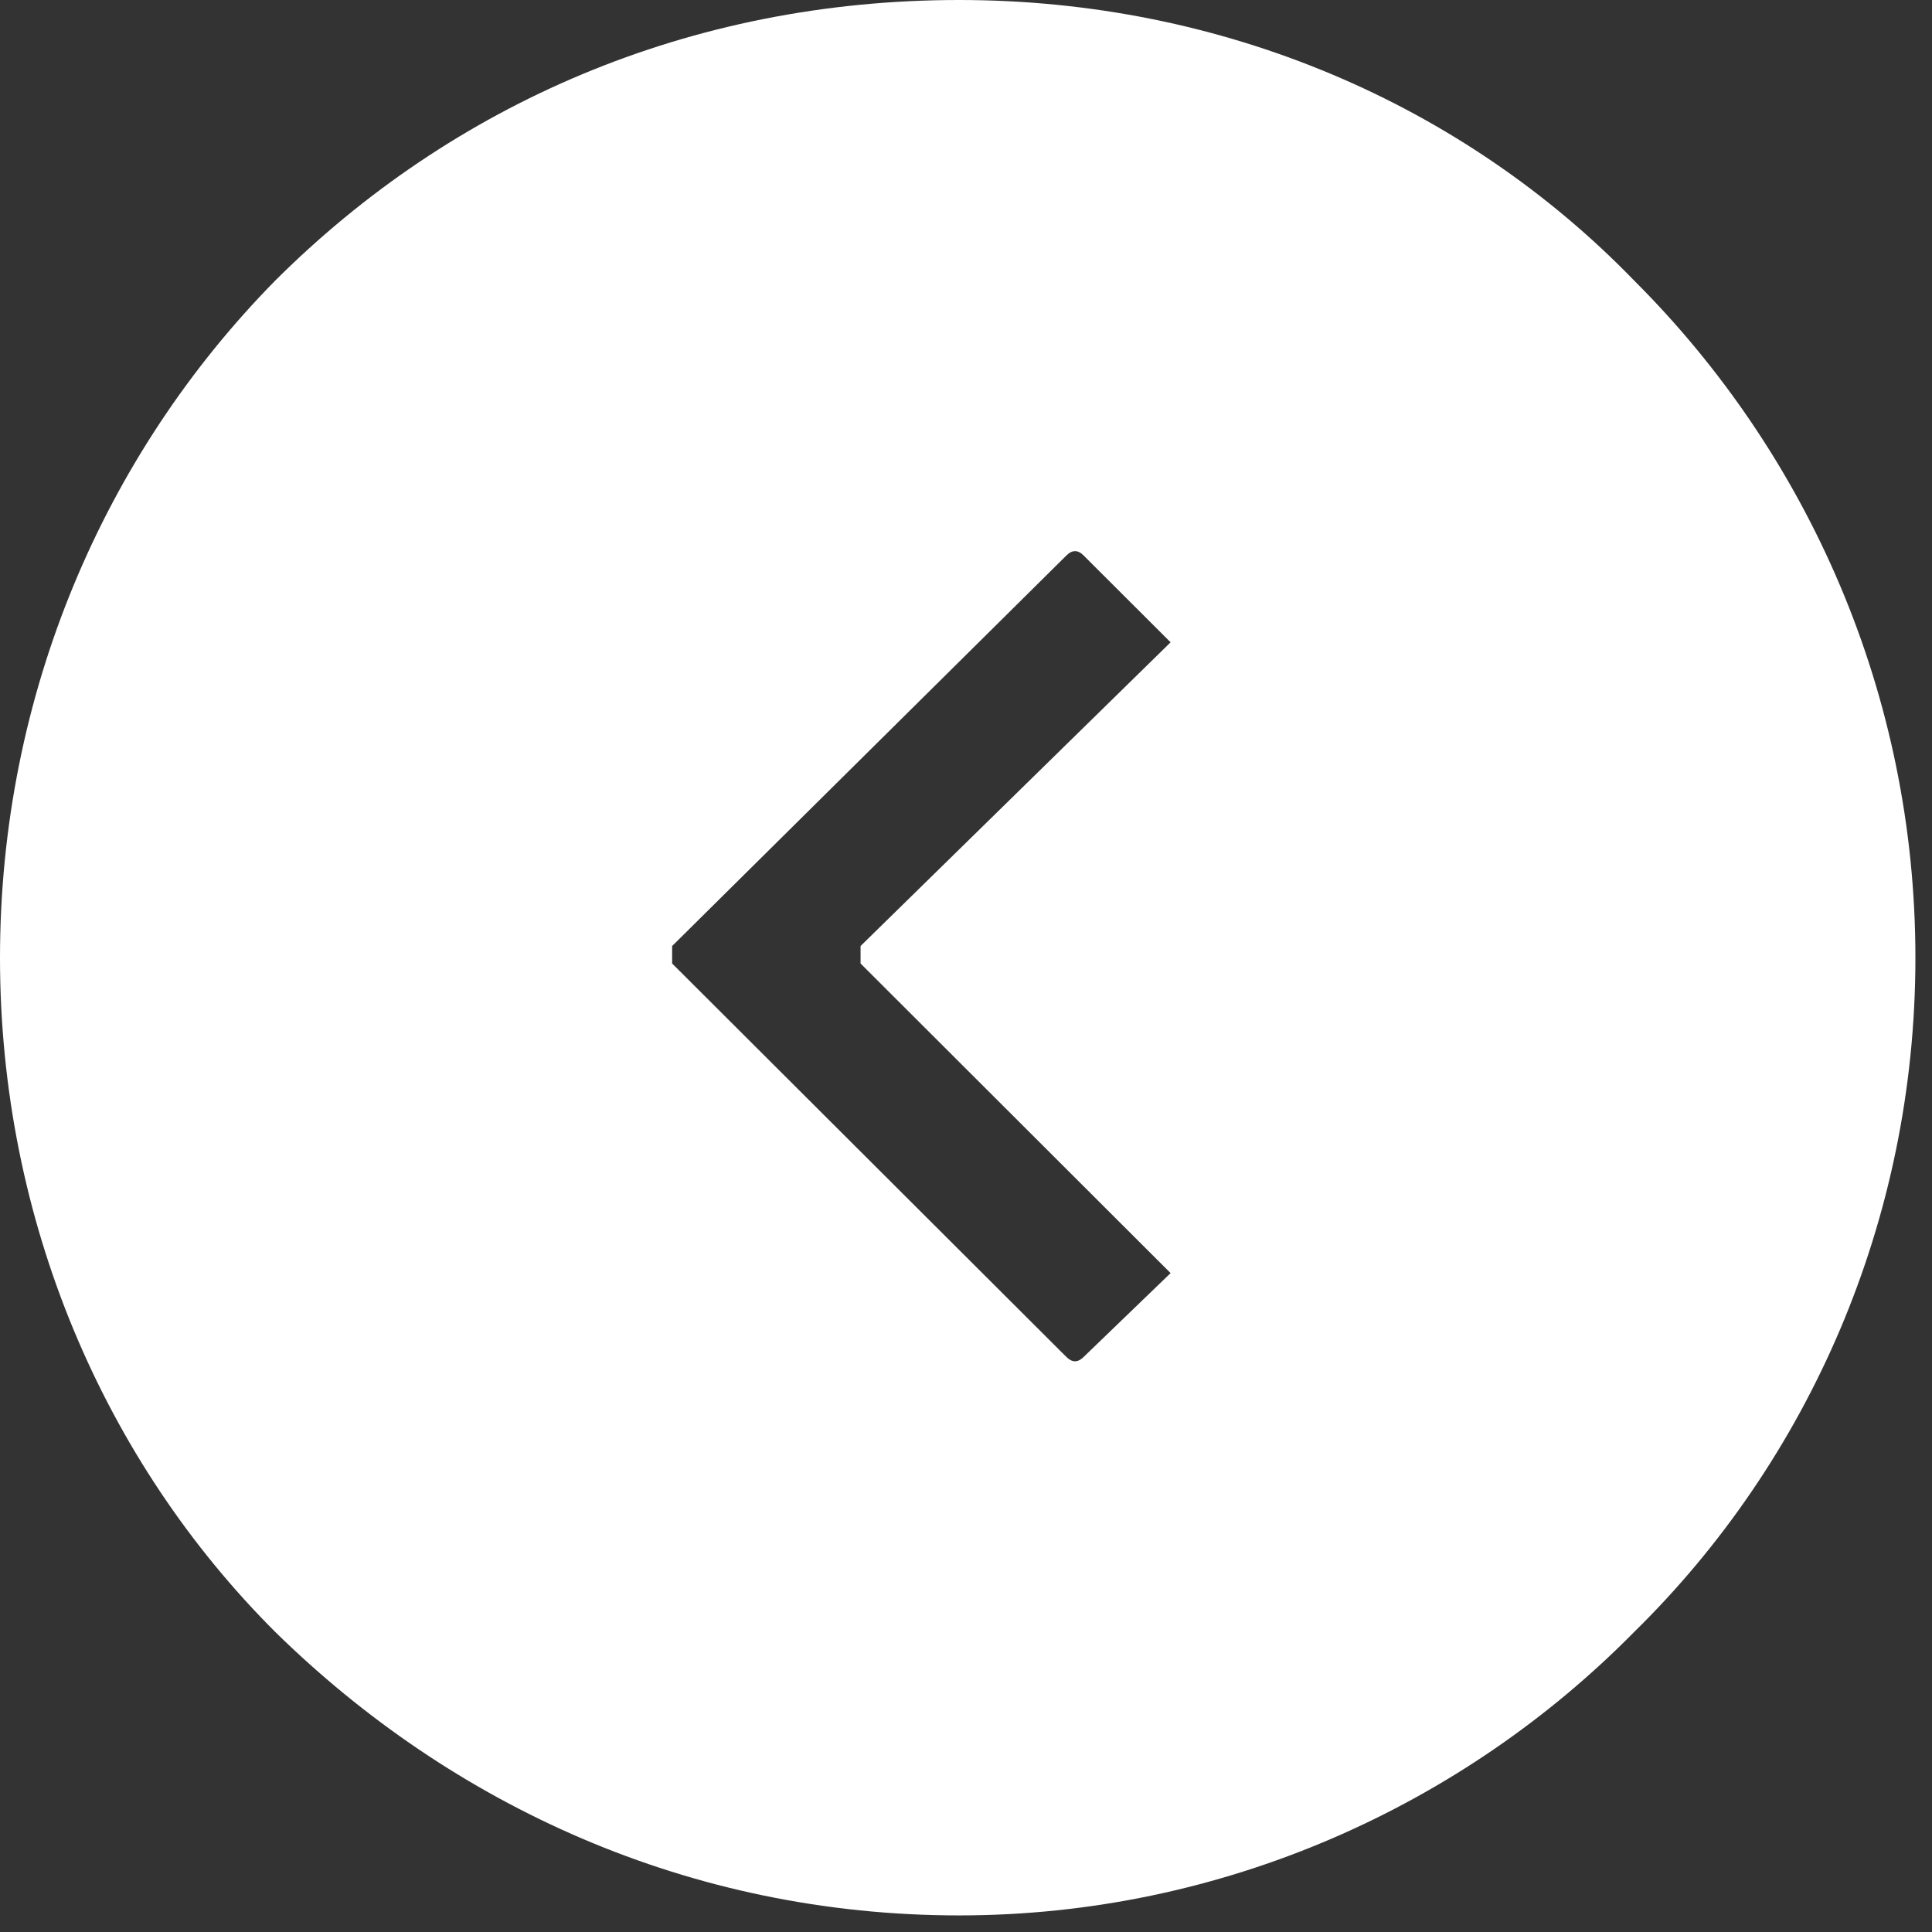 <?xml version="1.0" encoding="UTF-8"?> <svg xmlns="http://www.w3.org/2000/svg" width="68" height="68" viewBox="0 0 68 68" fill="none"><rect x="0" y="0" width="68" height="68" fill="#333333" stroke="none"/><path fill-rule="evenodd" clip-rule="evenodd" d="M33.759 0C24.274 0 15.911 3.667 9.685 9.878C3.672 15.988 -2.28882e-05 24.441 -2.28882e-05 33.711C-2.28882e-05 42.976 3.671 51.428 9.685 57.437C15.911 63.545 24.274 67.416 33.759 67.416C43.038 67.416 51.503 63.545 57.52 57.437C63.643 51.43 67.416 42.976 67.416 33.711C67.416 24.441 63.643 15.989 57.52 9.878C51.505 3.667 43.038 0 33.759 0ZM37.532 19.553L23.657 33.297C23.657 33.506 23.657 33.709 23.657 33.912L37.532 47.759C37.736 47.963 37.938 47.963 38.142 47.759L41.201 44.809L30.289 33.912C30.289 33.709 30.289 33.506 30.289 33.297L41.201 22.607L38.142 19.553C37.94 19.347 37.736 19.347 37.532 19.553Z" fill="white"></path></svg> 